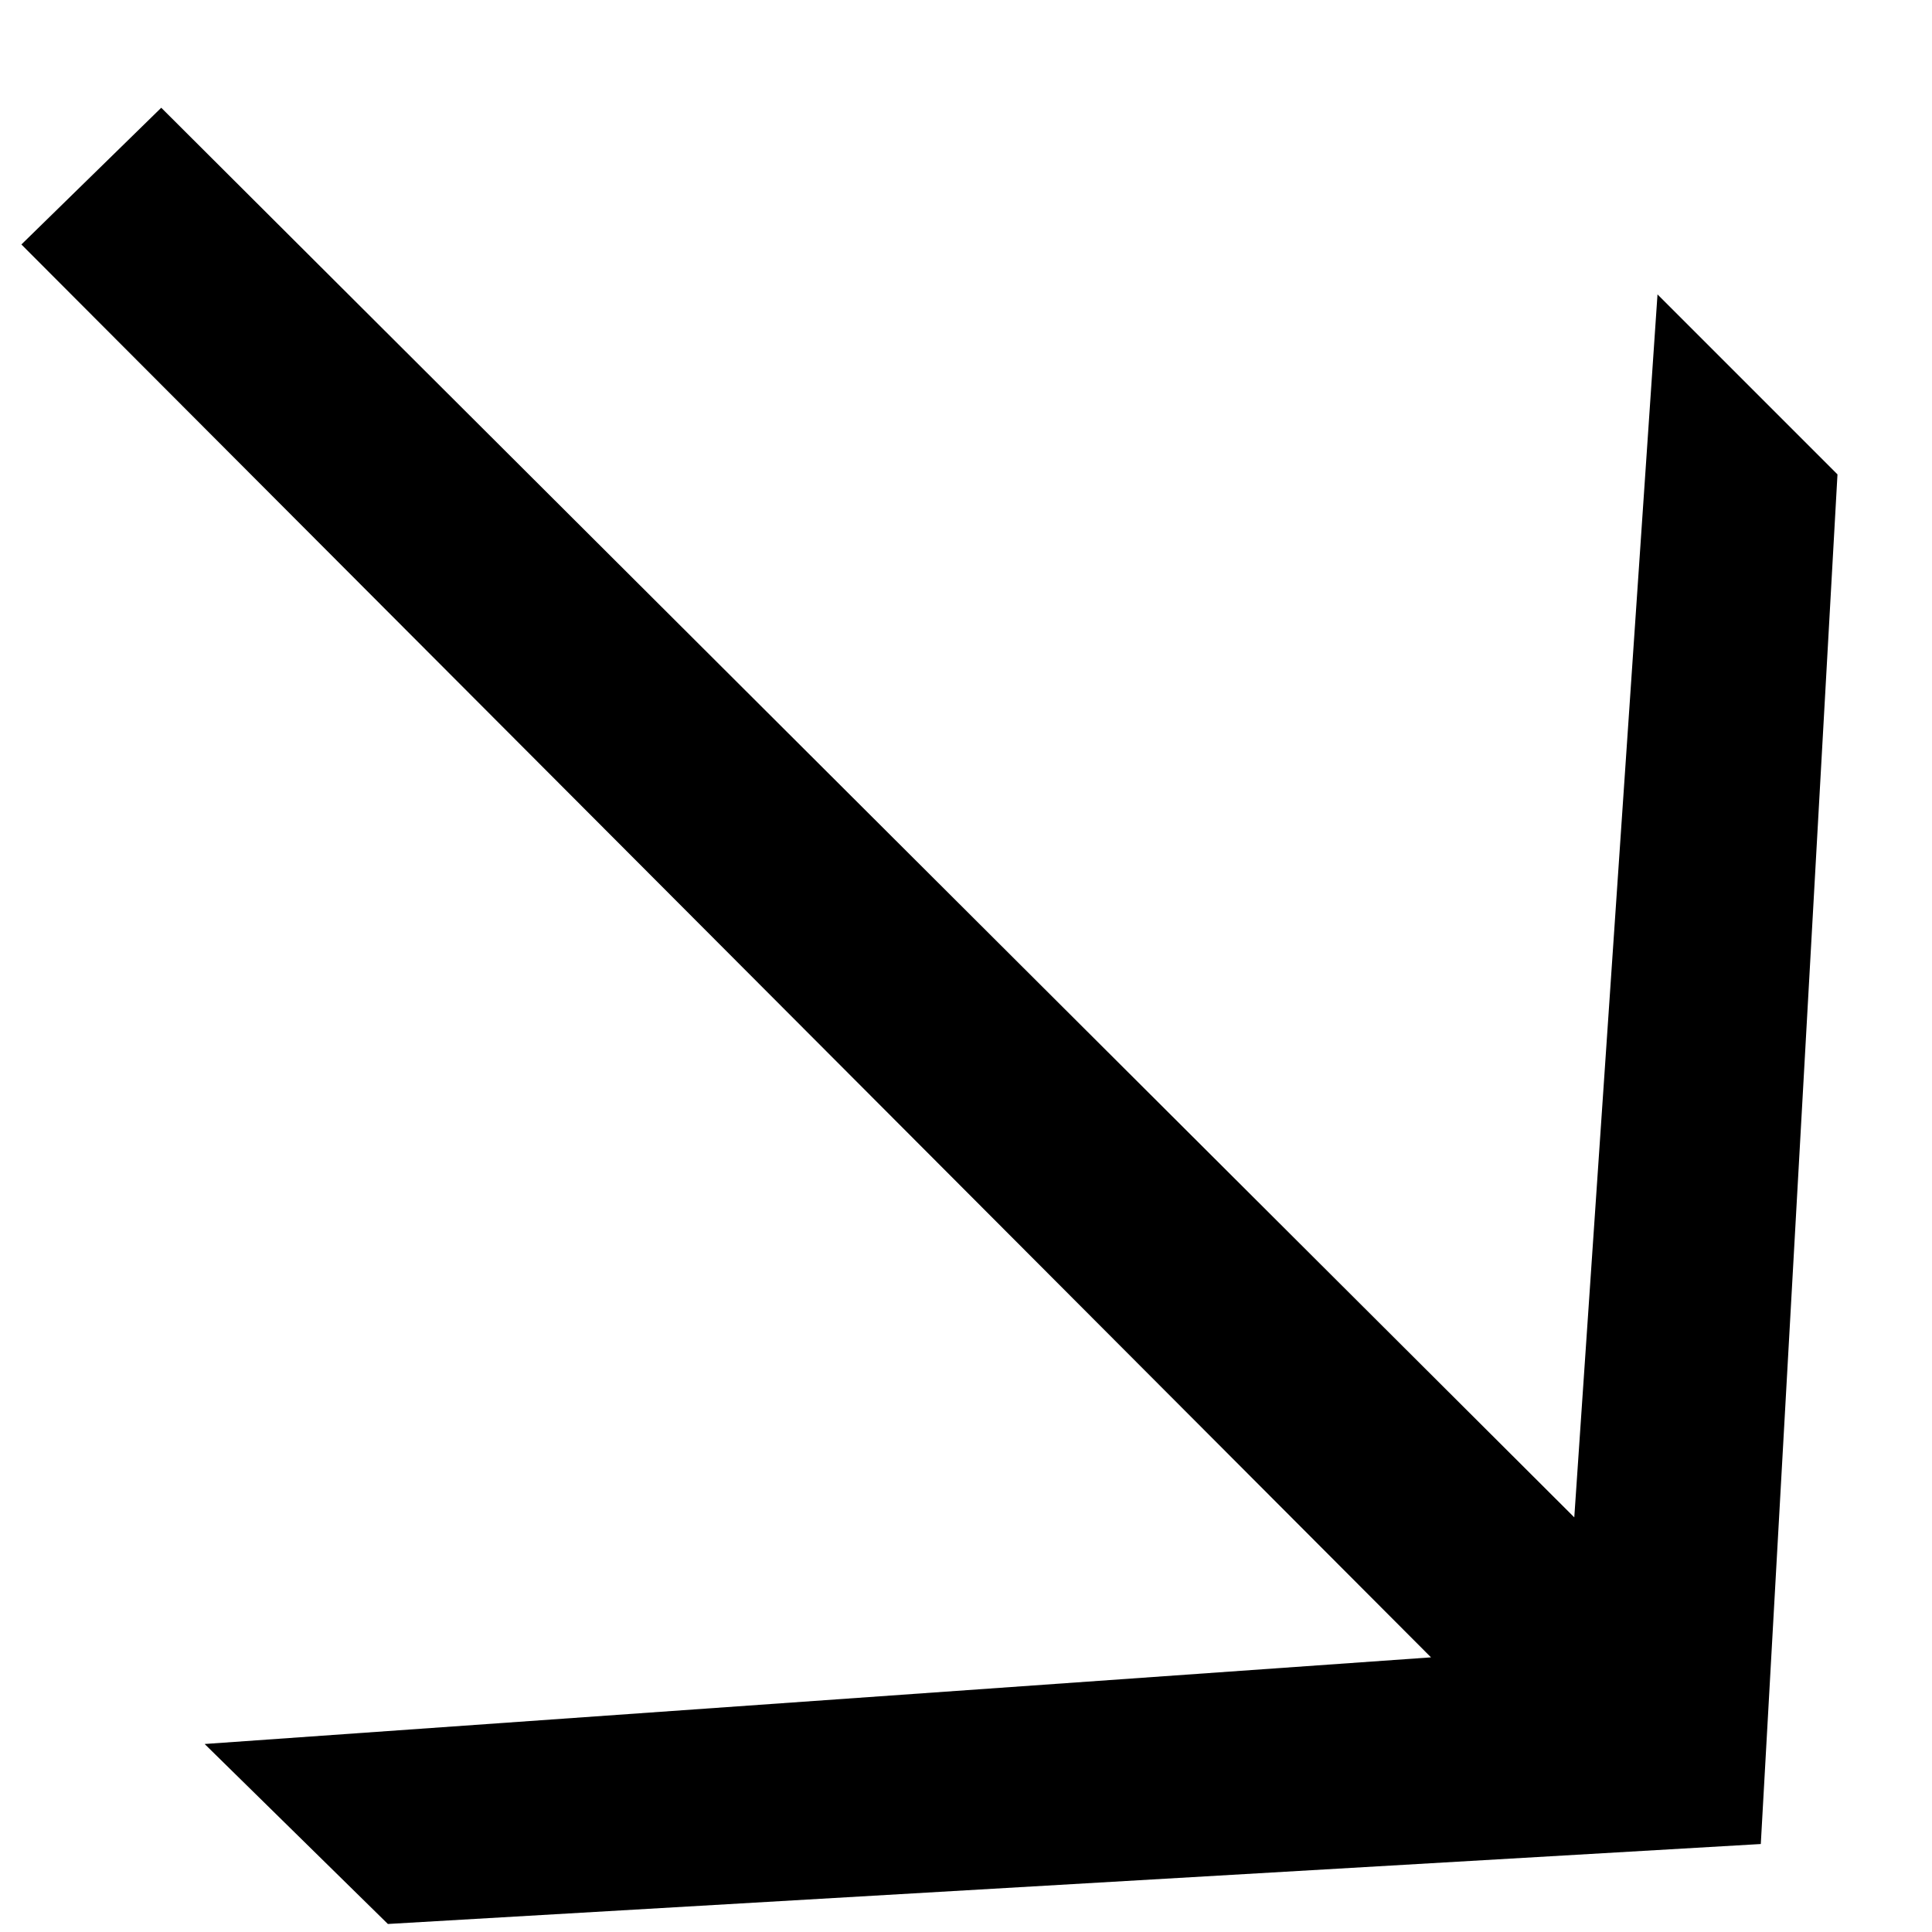 <?xml version="1.0" encoding="UTF-8"?> <svg xmlns="http://www.w3.org/2000/svg" width="13" height="13" viewBox="0 0 13 13" fill="none"><path d="M2.61 12.946L1.377 11.735L9.629 11.152L0.144 1.645L1.085 0.725L10.593 10.21L11.153 1.981L12.364 3.192L11.848 12.408L2.61 12.946Z" fill="black"></path></svg> 